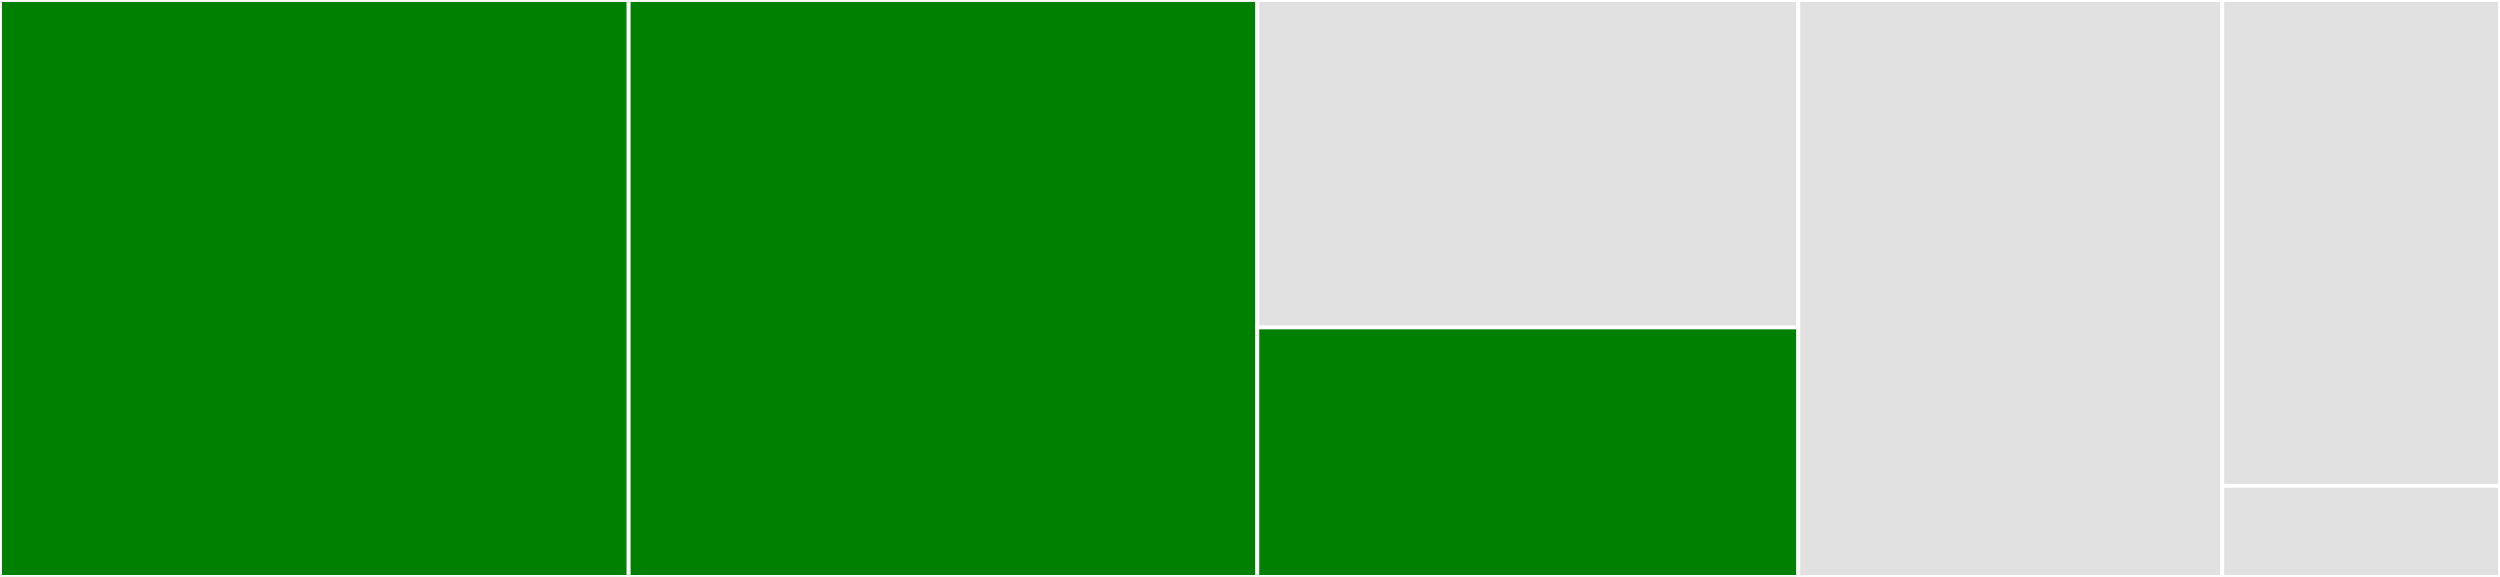 <svg baseProfile="full" width="650" height="150" viewBox="0 0 650 150" version="1.1"
xmlns="http://www.w3.org/2000/svg" xmlns:ev="http://www.w3.org/2001/xml-events"
xmlns:xlink="http://www.w3.org/1999/xlink">

<rect x="0" y="0" width="650" height="150" fill="#333333" stroke="none"/>

<style>rect.s{mask:url(#mask);}</style>
<defs>
  <pattern id="white" width="4" height="4" patternUnits="userSpaceOnUse" patternTransform="rotate(45)">
    <rect width="2" height="2" transform="translate(0,0)" fill="white"></rect>
  </pattern>
  <mask id="mask">
    <rect x="0" y="0" width="100%" height="100%" fill="url(#white)"></rect>
  </mask>
</defs>

<rect x="0" y="0" width="163.45" height="150.0" fill="green" stroke="white" stroke-width="1" class=" tooltipped" data-content="index.js"><title>index.js</title></rect>
<rect x="163.45" y="0" width="163.45" height="150.0" fill="green" stroke="white" stroke-width="1" class=" tooltipped" data-content="utils.js"><title>utils.js</title></rect>
<rect x="326.901" y="0" width="140.643" height="85.135" fill="#e1e1e1" stroke="white" stroke-width="1" class=" tooltipped" data-content="runtime/inline.js"><title>runtime/inline.js</title></rect>
<rect x="326.901" y="85.135" width="140.643" height="64.865" fill="green" stroke="white" stroke-width="1" class=" tooltipped" data-content="runtime/crossOrigin.js"><title>runtime/crossOrigin.js</title></rect>
<rect x="467.544" y="0" width="110.234" height="150.0" fill="#e1e1e1" stroke="white" stroke-width="1" class=" tooltipped" data-content="supportWebpack5.js"><title>supportWebpack5.js</title></rect>
<rect x="577.778" y="0" width="72.222" height="126.316" fill="#e1e1e1" stroke="white" stroke-width="1" class=" tooltipped" data-content="supportWebpack4.js"><title>supportWebpack4.js</title></rect>
<rect x="577.778" y="126.316" width="72.222" height="23.684" fill="#e1e1e1" stroke="white" stroke-width="1" class=" tooltipped" data-content="cjs.js"><title>cjs.js</title></rect>
</svg>